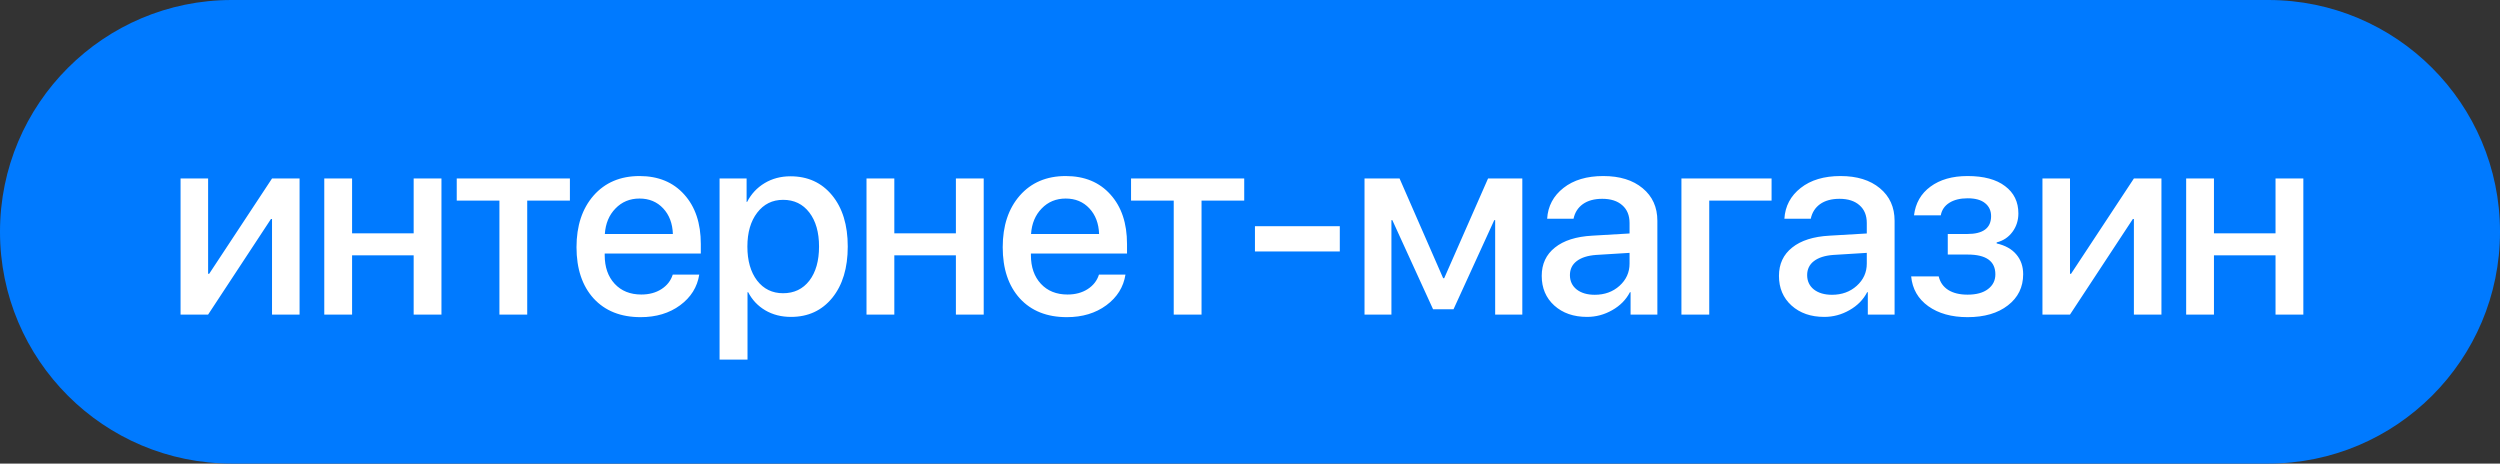 <?xml version="1.0" encoding="UTF-8"?> <svg xmlns="http://www.w3.org/2000/svg" width="151" height="28" viewBox="0 0 151 28" fill="none"><rect x="0" y="0" width="151" height="28" fill="#333333" stroke="none"/> <path d="M0 14C0 6.268 6.268 0 14 0L137 0C144.732 0 151 6.268 151 14V14C151 21.732 144.732 28 137 28L14 28C6.268 28 0 21.732 0 14V14Z" fill="#007AFF"></path> <path d="M12.57 19H10.906V10.781H12.57L12.57 16.539H12.633L16.43 10.781L18.094 10.781V19H16.43L16.43 13.227H16.367L12.57 19ZM24.985 19V15.422H21.266V19H19.586V10.781H21.266V14.094H24.985V10.781H26.664L26.664 19L24.985 19ZM34.422 10.781V12.117H31.844L31.844 19H30.165L30.165 12.117H27.587V10.781H34.422ZM40.056 12.586C39.686 12.19 39.209 11.992 38.626 11.992C38.043 11.992 37.558 12.193 37.173 12.594C36.787 12.99 36.574 13.503 36.532 14.133H40.642C40.621 13.497 40.425 12.982 40.056 12.586ZM40.634 16.586H42.235C42.115 17.341 41.73 17.958 41.079 18.438C40.428 18.917 39.634 19.156 38.696 19.156C37.493 19.156 36.545 18.779 35.852 18.023C35.165 17.263 34.821 16.232 34.821 14.93C34.821 13.638 35.165 12.599 35.852 11.812C36.545 11.026 37.47 10.633 38.626 10.633C39.761 10.633 40.662 11.005 41.329 11.75C41.996 12.49 42.329 13.484 42.329 14.734V15.312H36.524V15.414C36.524 16.133 36.725 16.708 37.126 17.141C37.527 17.573 38.063 17.789 38.735 17.789C39.209 17.789 39.615 17.68 39.954 17.461C40.293 17.242 40.519 16.951 40.634 16.586ZM47.743 10.648C48.79 10.648 49.629 11.031 50.259 11.797C50.889 12.562 51.204 13.594 51.204 14.891C51.204 16.188 50.892 17.221 50.267 17.992C49.642 18.758 48.811 19.141 47.775 19.141C47.191 19.141 46.673 19.008 46.22 18.742C45.772 18.477 45.428 18.112 45.189 17.648H45.15V21.719H43.462V10.781H45.095V12.195H45.126C45.371 11.716 45.723 11.338 46.181 11.062C46.639 10.787 47.16 10.648 47.743 10.648ZM47.298 17.711C47.965 17.711 48.493 17.458 48.884 16.953C49.275 16.443 49.47 15.755 49.47 14.891C49.47 14.031 49.275 13.346 48.884 12.836C48.493 12.325 47.965 12.07 47.298 12.07C46.652 12.07 46.132 12.328 45.736 12.844C45.34 13.359 45.142 14.042 45.142 14.891C45.142 15.745 45.337 16.43 45.728 16.945C46.124 17.456 46.647 17.711 47.298 17.711ZM57.736 19V15.422L54.017 15.422V19H52.337V10.781H54.017V14.094L57.736 14.094V10.781L59.416 10.781V19H57.736ZM65.799 12.586C65.429 12.19 64.952 11.992 64.369 11.992C63.786 11.992 63.301 12.193 62.916 12.594C62.531 12.99 62.317 13.503 62.275 14.133L66.385 14.133C66.364 13.497 66.168 12.982 65.799 12.586ZM66.377 16.586H67.978C67.859 17.341 67.473 17.958 66.822 18.438C66.171 18.917 65.377 19.156 64.439 19.156C63.236 19.156 62.288 18.779 61.596 18.023C60.908 17.263 60.564 16.232 60.564 14.93C60.564 13.638 60.908 12.599 61.596 11.812C62.288 11.026 63.213 10.633 64.369 10.633C65.504 10.633 66.406 11.005 67.072 11.75C67.739 12.49 68.072 13.484 68.072 14.734V15.312L62.267 15.312V15.414C62.267 16.133 62.468 16.708 62.869 17.141C63.27 17.573 63.807 17.789 64.478 17.789C64.952 17.789 65.359 17.68 65.697 17.461C66.036 17.242 66.262 16.951 66.377 16.586ZM75.151 10.781V12.117H72.573V19H70.893V12.117H68.315V10.781H75.151ZM80.924 15.188L75.799 15.188V13.664L80.924 13.664V15.188ZM84.042 19H82.417V10.781L84.534 10.781L87.167 16.805H87.229L89.878 10.781H91.948V19H90.308V13.297H90.253L87.792 18.68H86.558L84.097 13.297H84.042V19ZM96.323 17.805C96.917 17.805 97.415 17.625 97.816 17.266C98.222 16.901 98.425 16.453 98.425 15.922V15.273L96.402 15.398C95.896 15.435 95.506 15.56 95.23 15.773C94.959 15.982 94.823 16.263 94.823 16.617C94.823 16.977 94.959 17.266 95.23 17.484C95.506 17.698 95.87 17.805 96.323 17.805ZM95.855 19.141C95.047 19.141 94.388 18.912 93.878 18.453C93.373 17.995 93.12 17.398 93.12 16.664C93.12 15.945 93.386 15.375 93.917 14.953C94.448 14.526 95.201 14.287 96.175 14.234L98.425 14.102V13.469C98.425 13.01 98.279 12.654 97.987 12.398C97.696 12.138 97.292 12.008 96.777 12.008C96.297 12.008 95.907 12.115 95.605 12.328C95.308 12.542 95.12 12.836 95.042 13.211H93.448C93.495 12.45 93.823 11.831 94.433 11.352C95.042 10.872 95.844 10.633 96.839 10.633C97.834 10.633 98.626 10.878 99.214 11.367C99.808 11.857 100.105 12.513 100.105 13.336V19H98.487V17.648H98.448C98.214 18.102 97.857 18.463 97.378 18.734C96.904 19.005 96.396 19.141 95.855 19.141ZM107.003 12.117L103.238 12.117V19H101.558V10.781L107.003 10.781V12.117ZM110.652 17.805C111.246 17.805 111.743 17.625 112.144 17.266C112.551 16.901 112.754 16.453 112.754 15.922V15.273L110.73 15.398C110.225 15.435 109.834 15.56 109.558 15.773C109.288 15.982 109.152 16.263 109.152 16.617C109.152 16.977 109.288 17.266 109.558 17.484C109.834 17.698 110.199 17.805 110.652 17.805ZM110.183 19.141C109.376 19.141 108.717 18.912 108.207 18.453C107.702 17.995 107.449 17.398 107.449 16.664C107.449 15.945 107.715 15.375 108.246 14.953C108.777 14.526 109.53 14.287 110.504 14.234L112.754 14.102V13.469C112.754 13.01 112.608 12.654 112.316 12.398C112.025 12.138 111.621 12.008 111.105 12.008C110.626 12.008 110.236 12.115 109.933 12.328C109.637 12.542 109.449 12.836 109.371 13.211H107.777C107.824 12.45 108.152 11.831 108.762 11.352C109.371 10.872 110.173 10.633 111.168 10.633C112.163 10.633 112.954 10.878 113.543 11.367C114.137 11.857 114.433 12.513 114.433 13.336V19H112.816V17.648H112.777C112.543 18.102 112.186 18.463 111.707 18.734C111.233 19.005 110.725 19.141 110.183 19.141ZM118.84 19.156C117.876 19.156 117.085 18.935 116.465 18.492C115.85 18.049 115.507 17.451 115.434 16.695L117.098 16.695C117.181 17.049 117.374 17.323 117.676 17.516C117.978 17.703 118.366 17.797 118.84 17.797C119.371 17.797 119.783 17.685 120.074 17.461C120.371 17.237 120.52 16.94 120.52 16.57C120.52 15.773 119.962 15.375 118.848 15.375H117.645V14.133H118.824C119.783 14.133 120.262 13.773 120.262 13.055C120.262 12.727 120.142 12.466 119.902 12.273C119.663 12.075 119.311 11.977 118.848 11.977C118.395 11.977 118.025 12.068 117.738 12.25C117.452 12.432 117.28 12.685 117.223 13.008L115.606 13.008C115.694 12.273 116.025 11.695 116.598 11.273C117.176 10.846 117.923 10.633 118.84 10.633C119.819 10.633 120.574 10.836 121.106 11.242C121.642 11.643 121.91 12.193 121.91 12.891C121.91 13.312 121.791 13.685 121.551 14.008C121.311 14.331 120.994 14.542 120.598 14.641V14.703C121.119 14.823 121.514 15.044 121.785 15.367C122.061 15.69 122.199 16.088 122.199 16.562C122.199 17.344 121.892 17.971 121.277 18.445C120.668 18.919 119.856 19.156 118.84 19.156ZM125.028 19H123.364V10.781L125.028 10.781V16.539H125.09L128.887 10.781H130.551V19H128.887V13.227H128.825L125.028 19ZM137.442 19V15.422L133.723 15.422V19H132.044V10.781H133.723V14.094L137.442 14.094V10.781H139.122V19H137.442Z" fill="white"></path> </svg> 